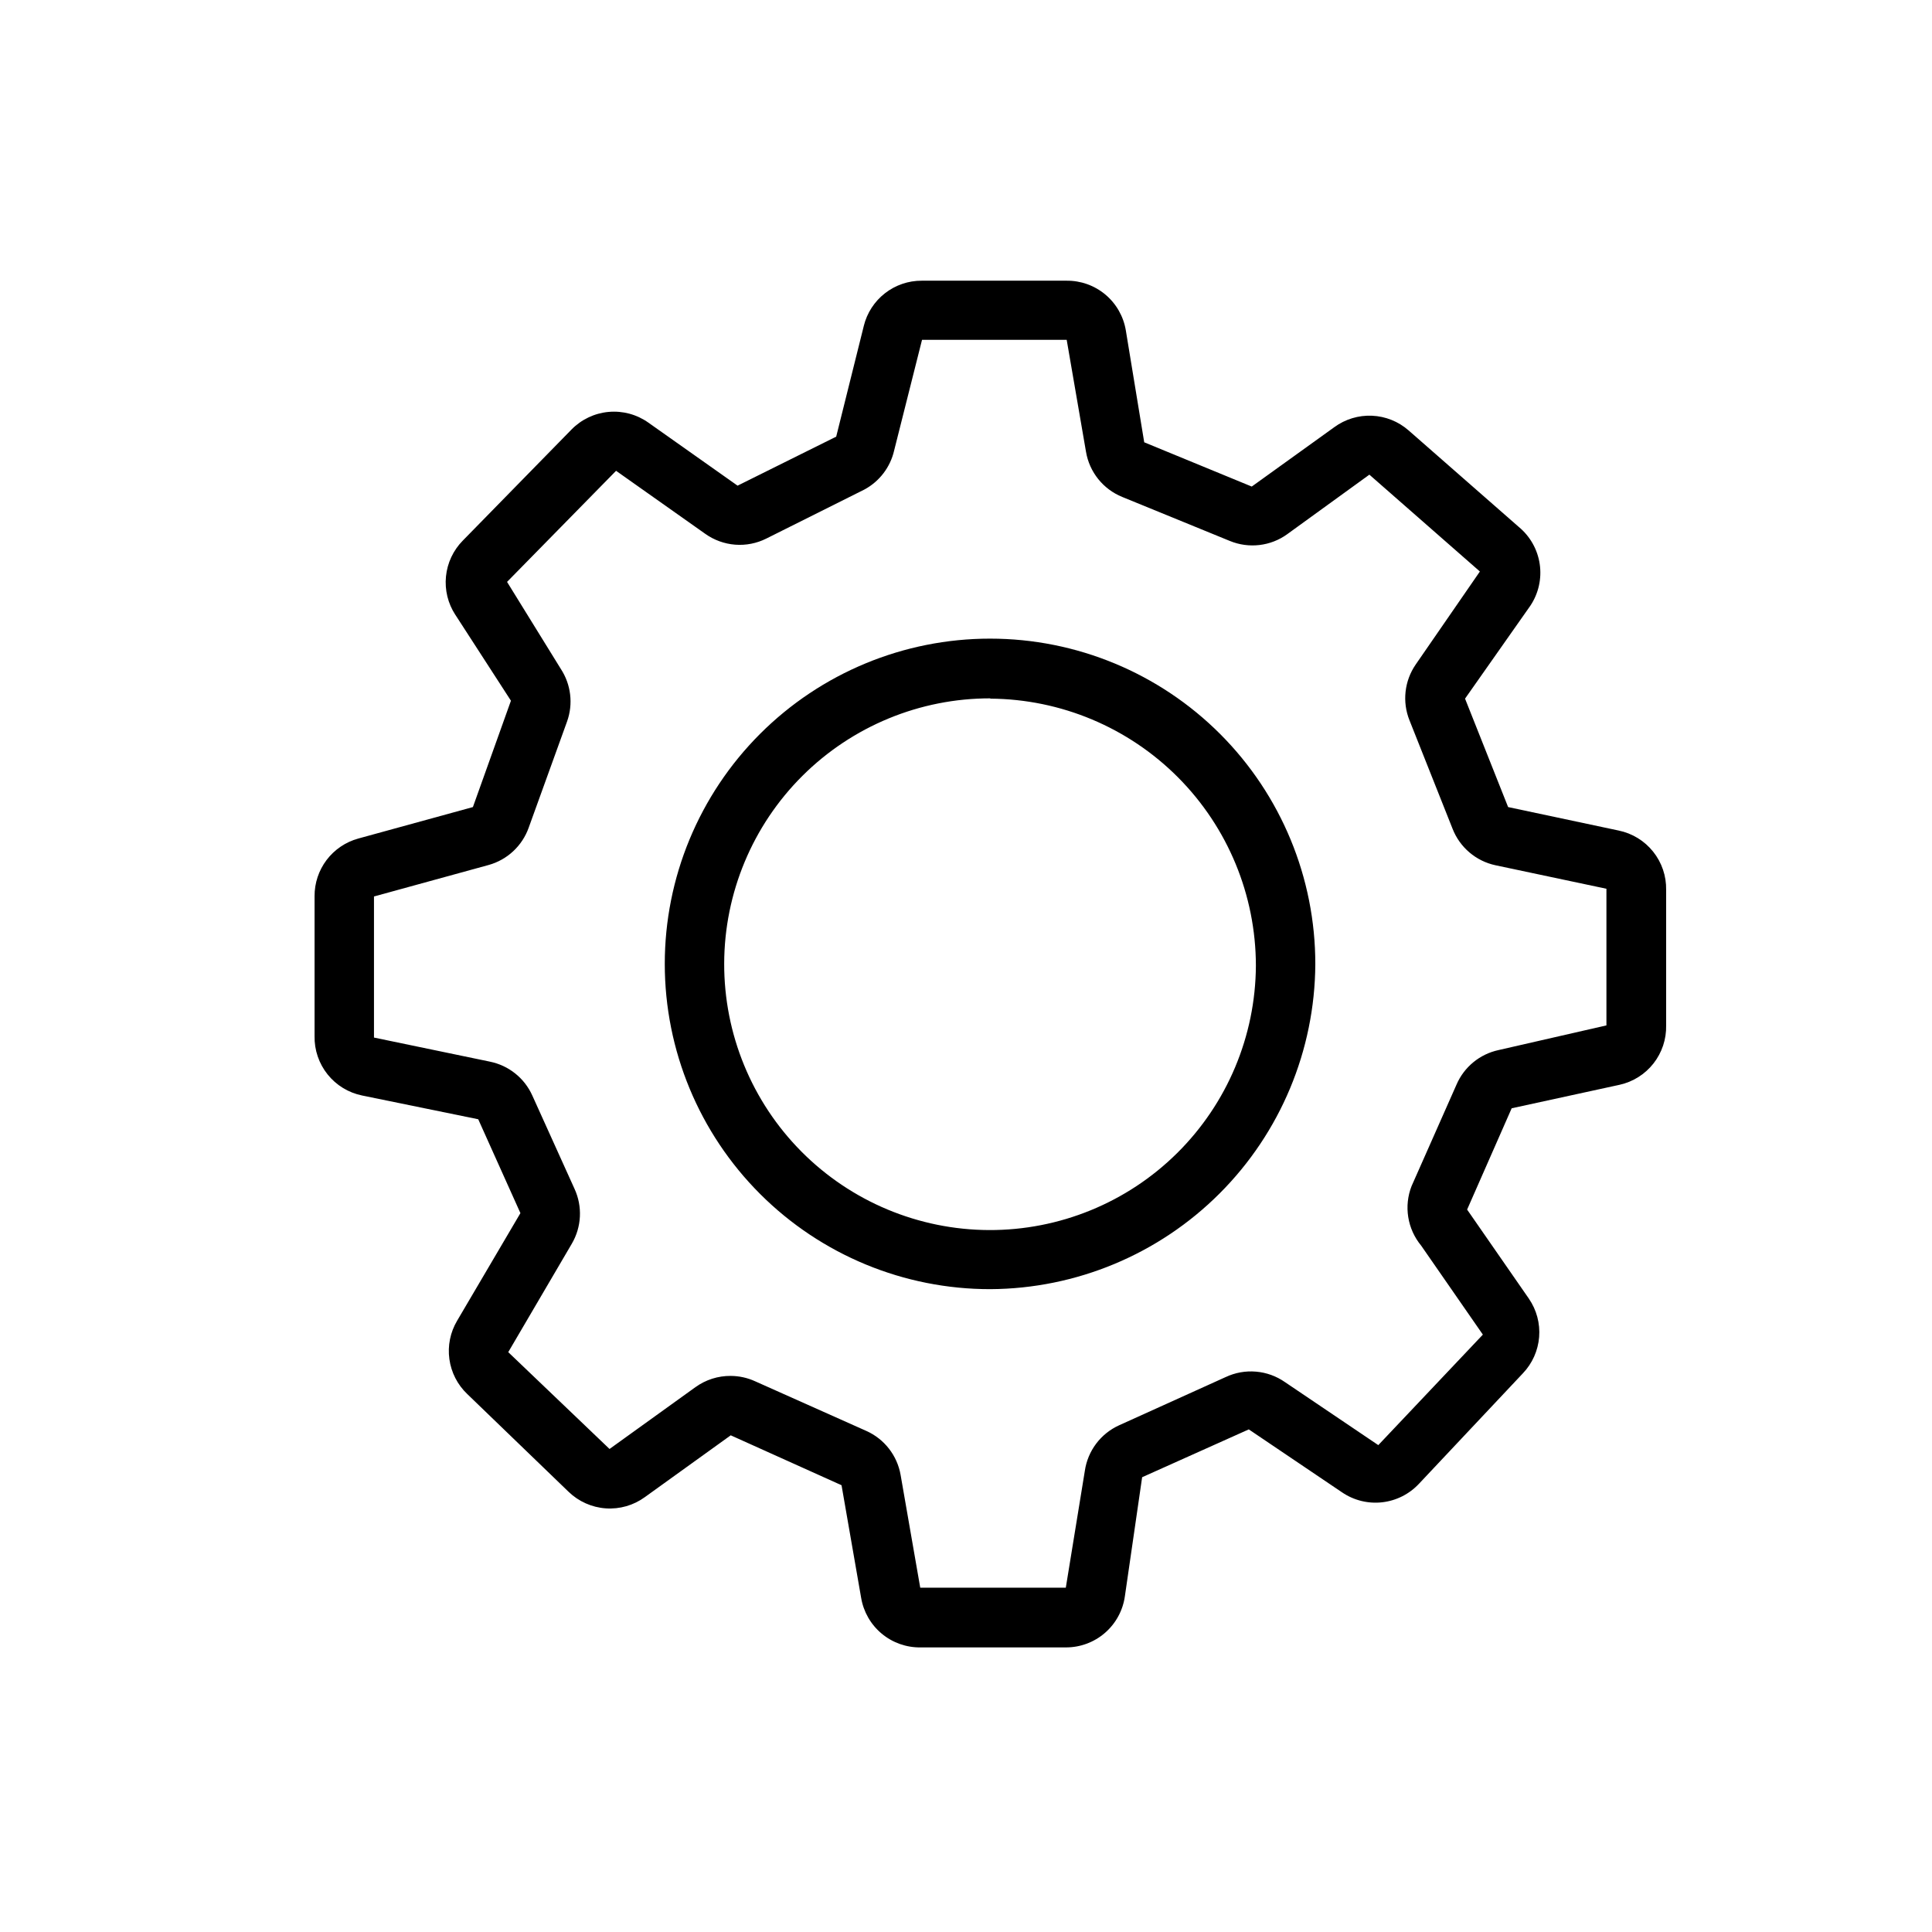 <?xml version="1.0" encoding="UTF-8"?>
<!-- Uploaded to: SVG Find, www.svgrepo.com, Generator: SVG Find Mixer Tools -->
<svg fill="#000000" width="800px" height="800px" version="1.1" viewBox="144 144 512 512" xmlns="http://www.w3.org/2000/svg">
 <g>
  <path d="m426.45 580.58h-38.496c-3.762 0.051-7.418-1.246-10.305-3.656-2.891-2.414-4.816-5.777-5.438-9.488l-5.195-29.836-29.363-13.227-22.75 16.375c-3 2.188-6.672 3.242-10.375 2.984-3.699-0.262-7.191-1.82-9.855-4.402l-26.844-25.898c-2.582-2.457-4.254-5.723-4.738-9.254-0.488-3.531 0.238-7.125 2.062-10.188l16.766-28.5-11.18-24.875-30.781-6.297h0.004c-3.609-0.734-6.848-2.715-9.148-5.59-2.301-2.879-3.523-6.473-3.449-10.152v-37.078c-0.02-3.465 1.105-6.84 3.195-9.602 2.094-2.758 5.039-4.754 8.379-5.672l30.387-8.344 10.078-28.184-14.719-22.75-0.004 0.004c-1.973-3.012-2.852-6.609-2.492-10.191 0.355-3.578 1.93-6.93 4.457-9.492l28.812-29.441c2.625-2.68 6.121-4.336 9.859-4.668 3.738-0.332 7.473 0.68 10.531 2.859l23.617 16.688 26.137-12.988 7.32-29.363h-0.004c0.848-3.426 2.82-6.469 5.606-8.637 2.785-2.172 6.215-3.344 9.746-3.328h38.336c3.762-0.051 7.418 1.246 10.309 3.656 2.887 2.414 4.816 5.781 5.438 9.492l4.879 29.676 28.496 11.73 21.883-15.742 0.004-0.004c2.887-2.113 6.414-3.184 9.992-3.023 3.578 0.156 6.992 1.527 9.688 3.891l29.207 25.586-0.004-0.004c3 2.484 4.977 5.988 5.543 9.844 0.566 3.852-0.312 7.777-2.473 11.02l-17.316 24.637 11.414 28.734 29.285 6.219h-0.004c3.609 0.738 6.848 2.715 9.148 5.594 2.305 2.875 3.523 6.469 3.449 10.152v35.895c0.086 3.652-1.102 7.219-3.356 10.09-2.254 2.871-5.438 4.871-9.004 5.656l-28.574 6.219-11.809 26.844 16.375 23.617-0.004-0.004c2.043 2.977 3 6.562 2.715 10.16-0.289 3.598-1.801 6.984-4.289 9.602l-27.551 29.285v-0.004c-2.566 2.754-6.031 4.5-9.77 4.918-3.742 0.422-7.508-0.516-10.617-2.633l-24.719-16.688-28.262 12.676-4.566 31.488v-0.004c-0.516 3.781-2.387 7.25-5.269 9.754-2.883 2.508-6.578 3.879-10.395 3.863zm-88.797-71.949c2.227 0.012 4.426 0.492 6.453 1.418l29.441 13.145c4.816 2.137 8.242 6.539 9.133 11.73l5.195 29.836h38.574l5.039-30.938c0.766-5.34 4.211-9.914 9.129-12.125l28.184-12.754v0.004c2.508-1.188 5.285-1.688 8.051-1.449 2.766 0.234 5.418 1.195 7.691 2.785l24.719 16.688 27.711-29.285-16.375-23.617v0.004c-1.781-2.164-2.957-4.762-3.398-7.531-0.445-2.766-0.141-5.602 0.879-8.211l11.887-26.844c2.008-4.707 6.18-8.141 11.18-9.211l28.574-6.535v-36.211l-29.363-6.219c-5.191-1.098-9.484-4.738-11.414-9.684l-11.414-28.734v0.004c-1.965-4.898-1.344-10.457 1.652-14.801l17.004-24.641-29.285-25.664-21.727 15.742v0.004c-4.426 3.219-10.211 3.902-15.27 1.812l-28.496-11.652c-5.059-2.055-8.695-6.582-9.605-11.965l-5.117-29.676-38.336-0.004-7.398 29.363c-1.02 4.41-3.891 8.168-7.871 10.312l-25.977 12.988h-0.004c-2.562 1.289-5.426 1.852-8.281 1.629-2.859-0.223-5.602-1.223-7.934-2.887l-23.617-16.688-28.891 29.441 14.25 23.062c2.703 4.129 3.316 9.289 1.652 13.934l-10.156 28.102v0.004c-1.711 4.84-5.68 8.543-10.625 9.918l-30.387 8.344v37.391l30.699 6.375v0.004c4.981 1 9.172 4.34 11.258 8.973l11.18 24.719c2.16 4.676 1.895 10.117-0.711 14.562l-16.844 28.734 26.844 25.66 22.75-16.375v0.004c2.723-1.973 6.004-3.019 9.367-2.992z"/>
  <path d="m406.45 485.64c-22.871 0.023-44.812-9.047-60.992-25.207-16.184-16.164-25.277-38.094-25.285-60.965-0.008-22.871 9.074-44.805 25.246-60.977s38.109-25.254 60.98-25.246c22.871 0.004 44.801 9.102 60.961 25.281 16.164 16.184 25.23 38.125 25.211 60.996-0.125 22.801-9.238 44.633-25.363 60.758-16.121 16.125-37.957 25.238-60.758 25.359zm0-156.57c-18.668-0.02-36.578 7.371-49.805 20.543-13.223 13.176-20.68 31.062-20.727 49.73s7.312 36.59 20.469 49.836c13.156 13.242 31.031 20.723 49.695 20.801 18.668 0.074 36.605-7.258 49.867-20.395 13.266-13.137 20.773-31 20.875-49.668-0.02-18.691-7.426-36.621-20.609-49.879-13.184-13.254-31.07-20.766-49.766-20.891z"/>
 </g>
</svg>